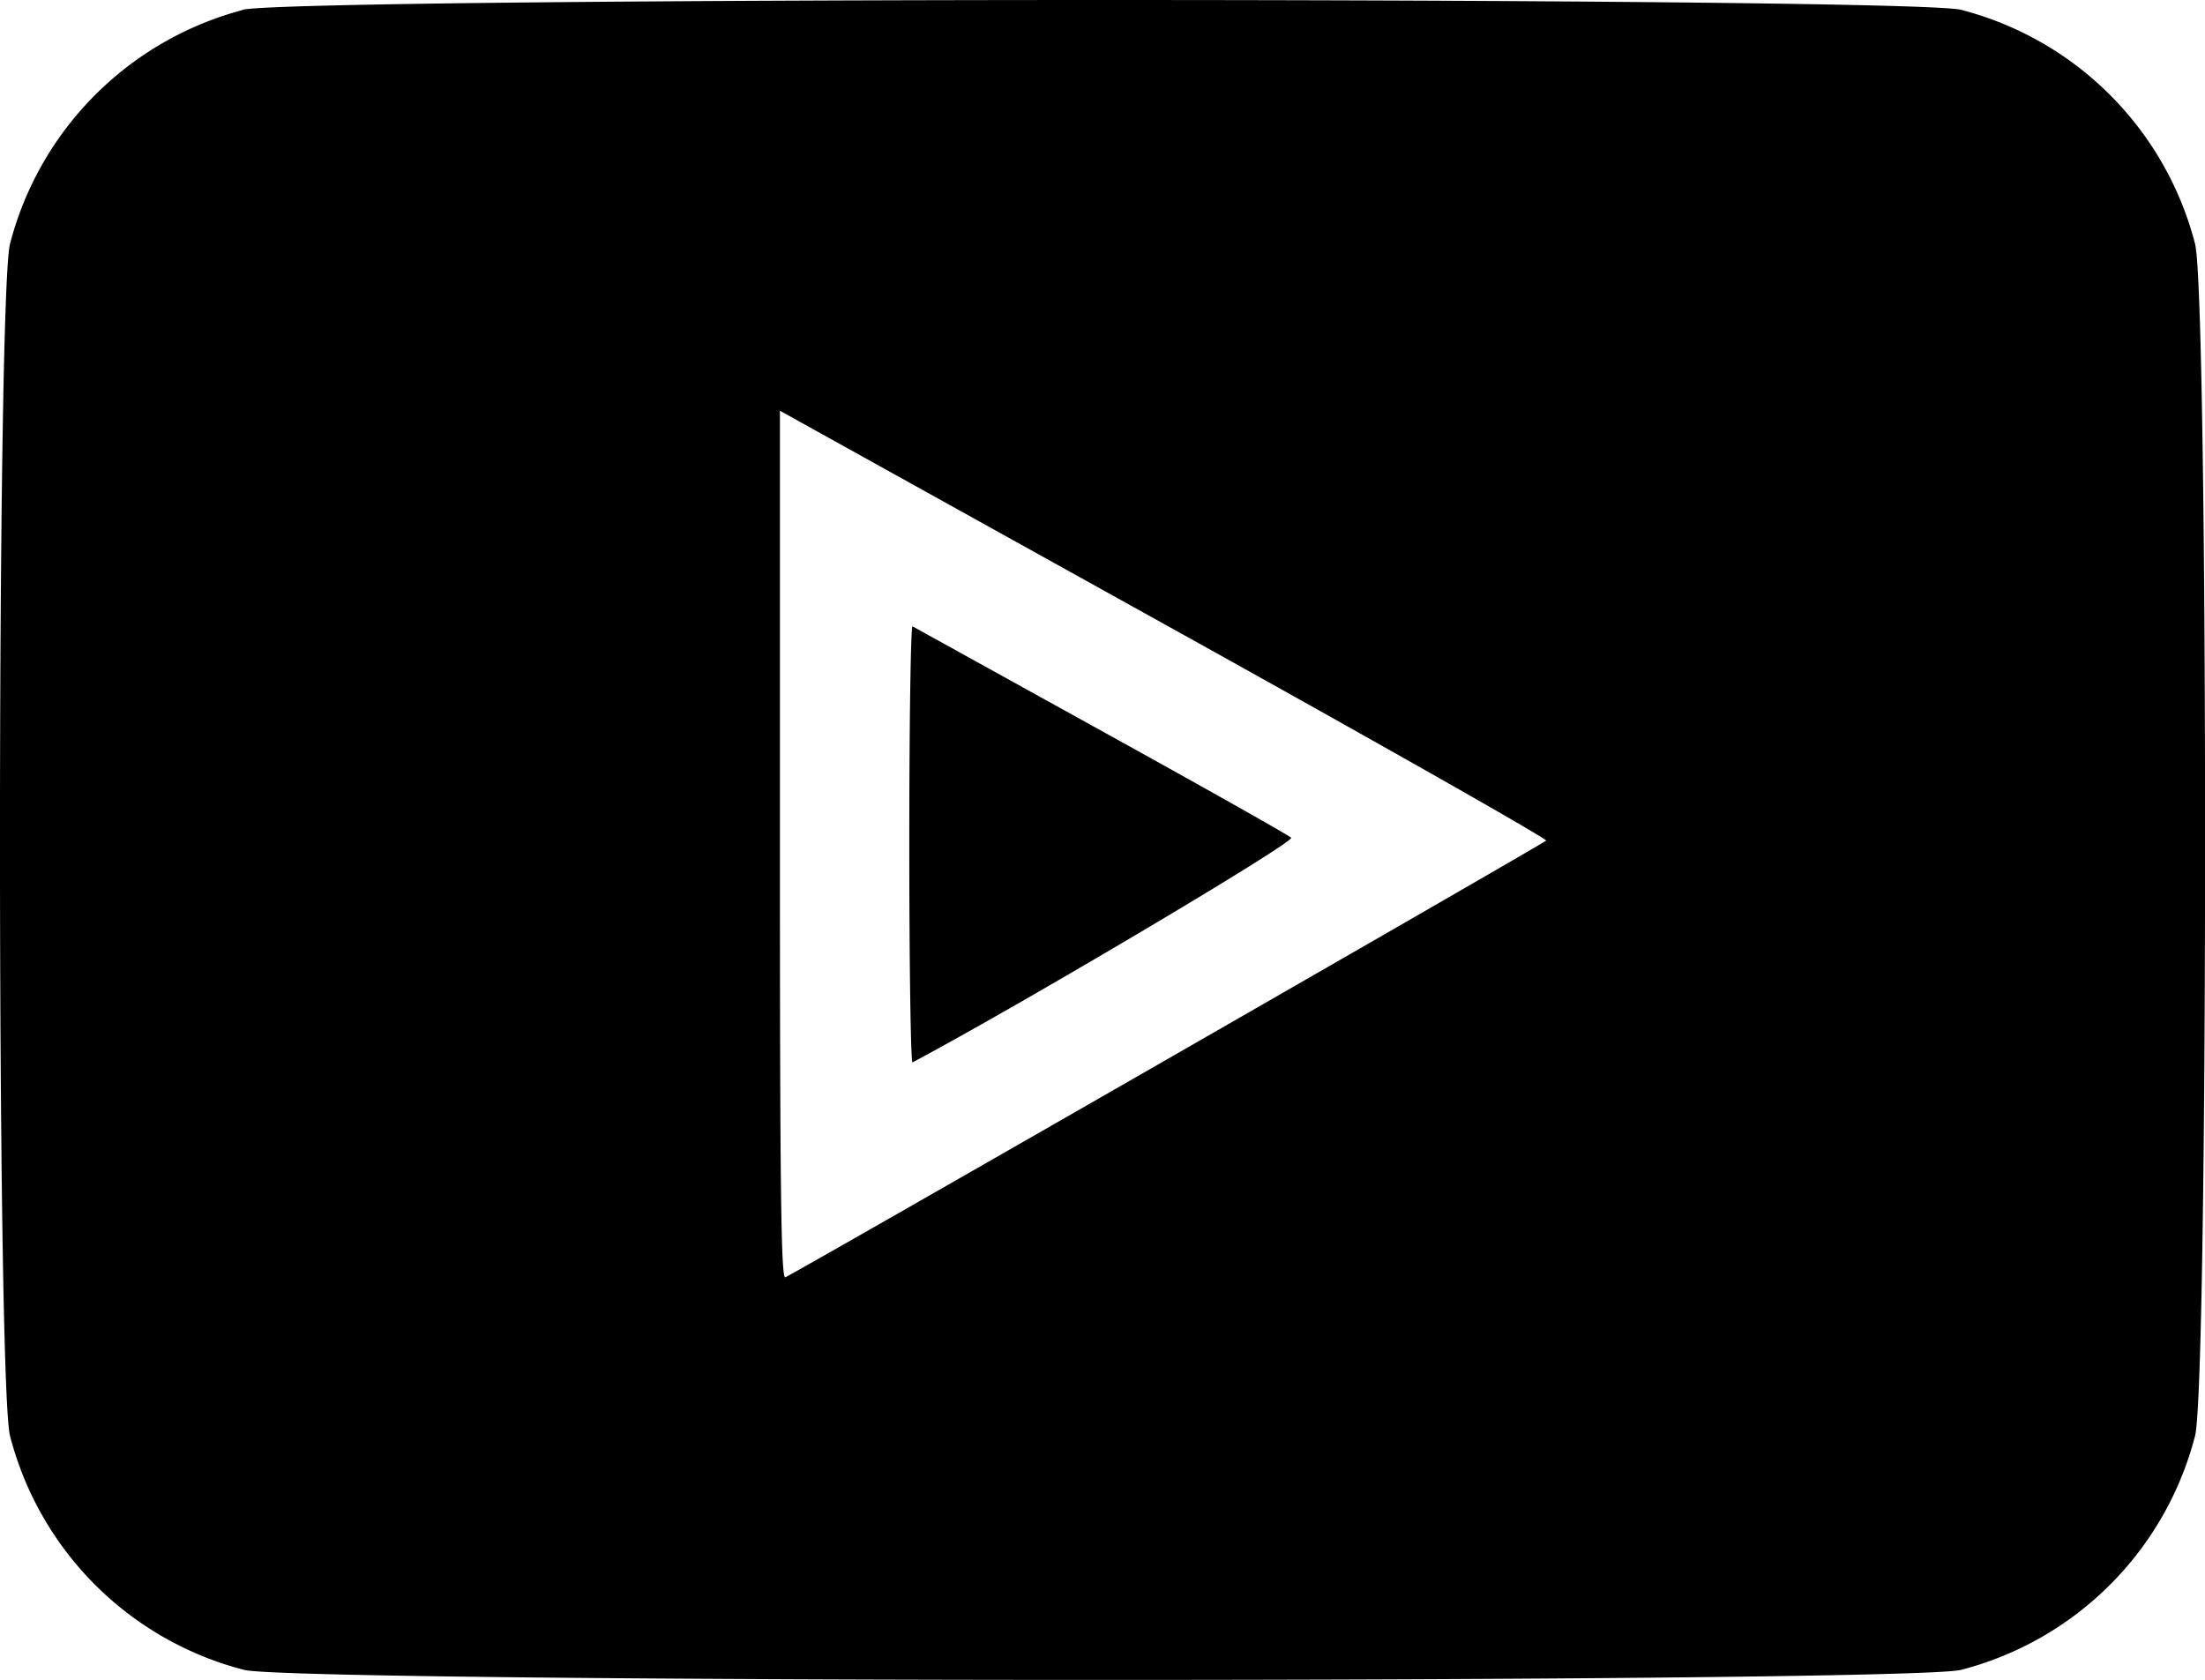 <svg xmlns="http://www.w3.org/2000/svg" width="31.498" height="24" viewBox="0 0 31.498 24"><g transform="translate(0.266 -47.432)"><path d="M3.2,47.575A4.668,4.668,0,0,0-.123,50.916c-.191.759-.191,16.27,0,17.029a4.653,4.653,0,0,0,3.344,3.344c.762.191,23.763.191,24.525,0a4.653,4.653,0,0,0,3.344-3.344c.191-.759.191-16.27,0-17.029a4.653,4.653,0,0,0-3.344-3.344c-.75-.188-23.817-.185-24.55,0M21.823,59.44c-.051.05-10.762,6.2-10.871,6.24-.061.023-.077-1.237-.077-6.177V53.3l5.495,3.051c3.022,1.678,5.476,3.07,5.453,3.092m-9.1.051c0,1.727.021,3.13.046,3.116,1.566-.834,5.472-3.152,5.409-3.21-.043-.04-1.268-.73-2.721-1.533l-2.688-1.487c-.025-.014-.046,1.387-.046,3.114" transform="translate(0)" fill-rule="evenodd"/></g></svg>